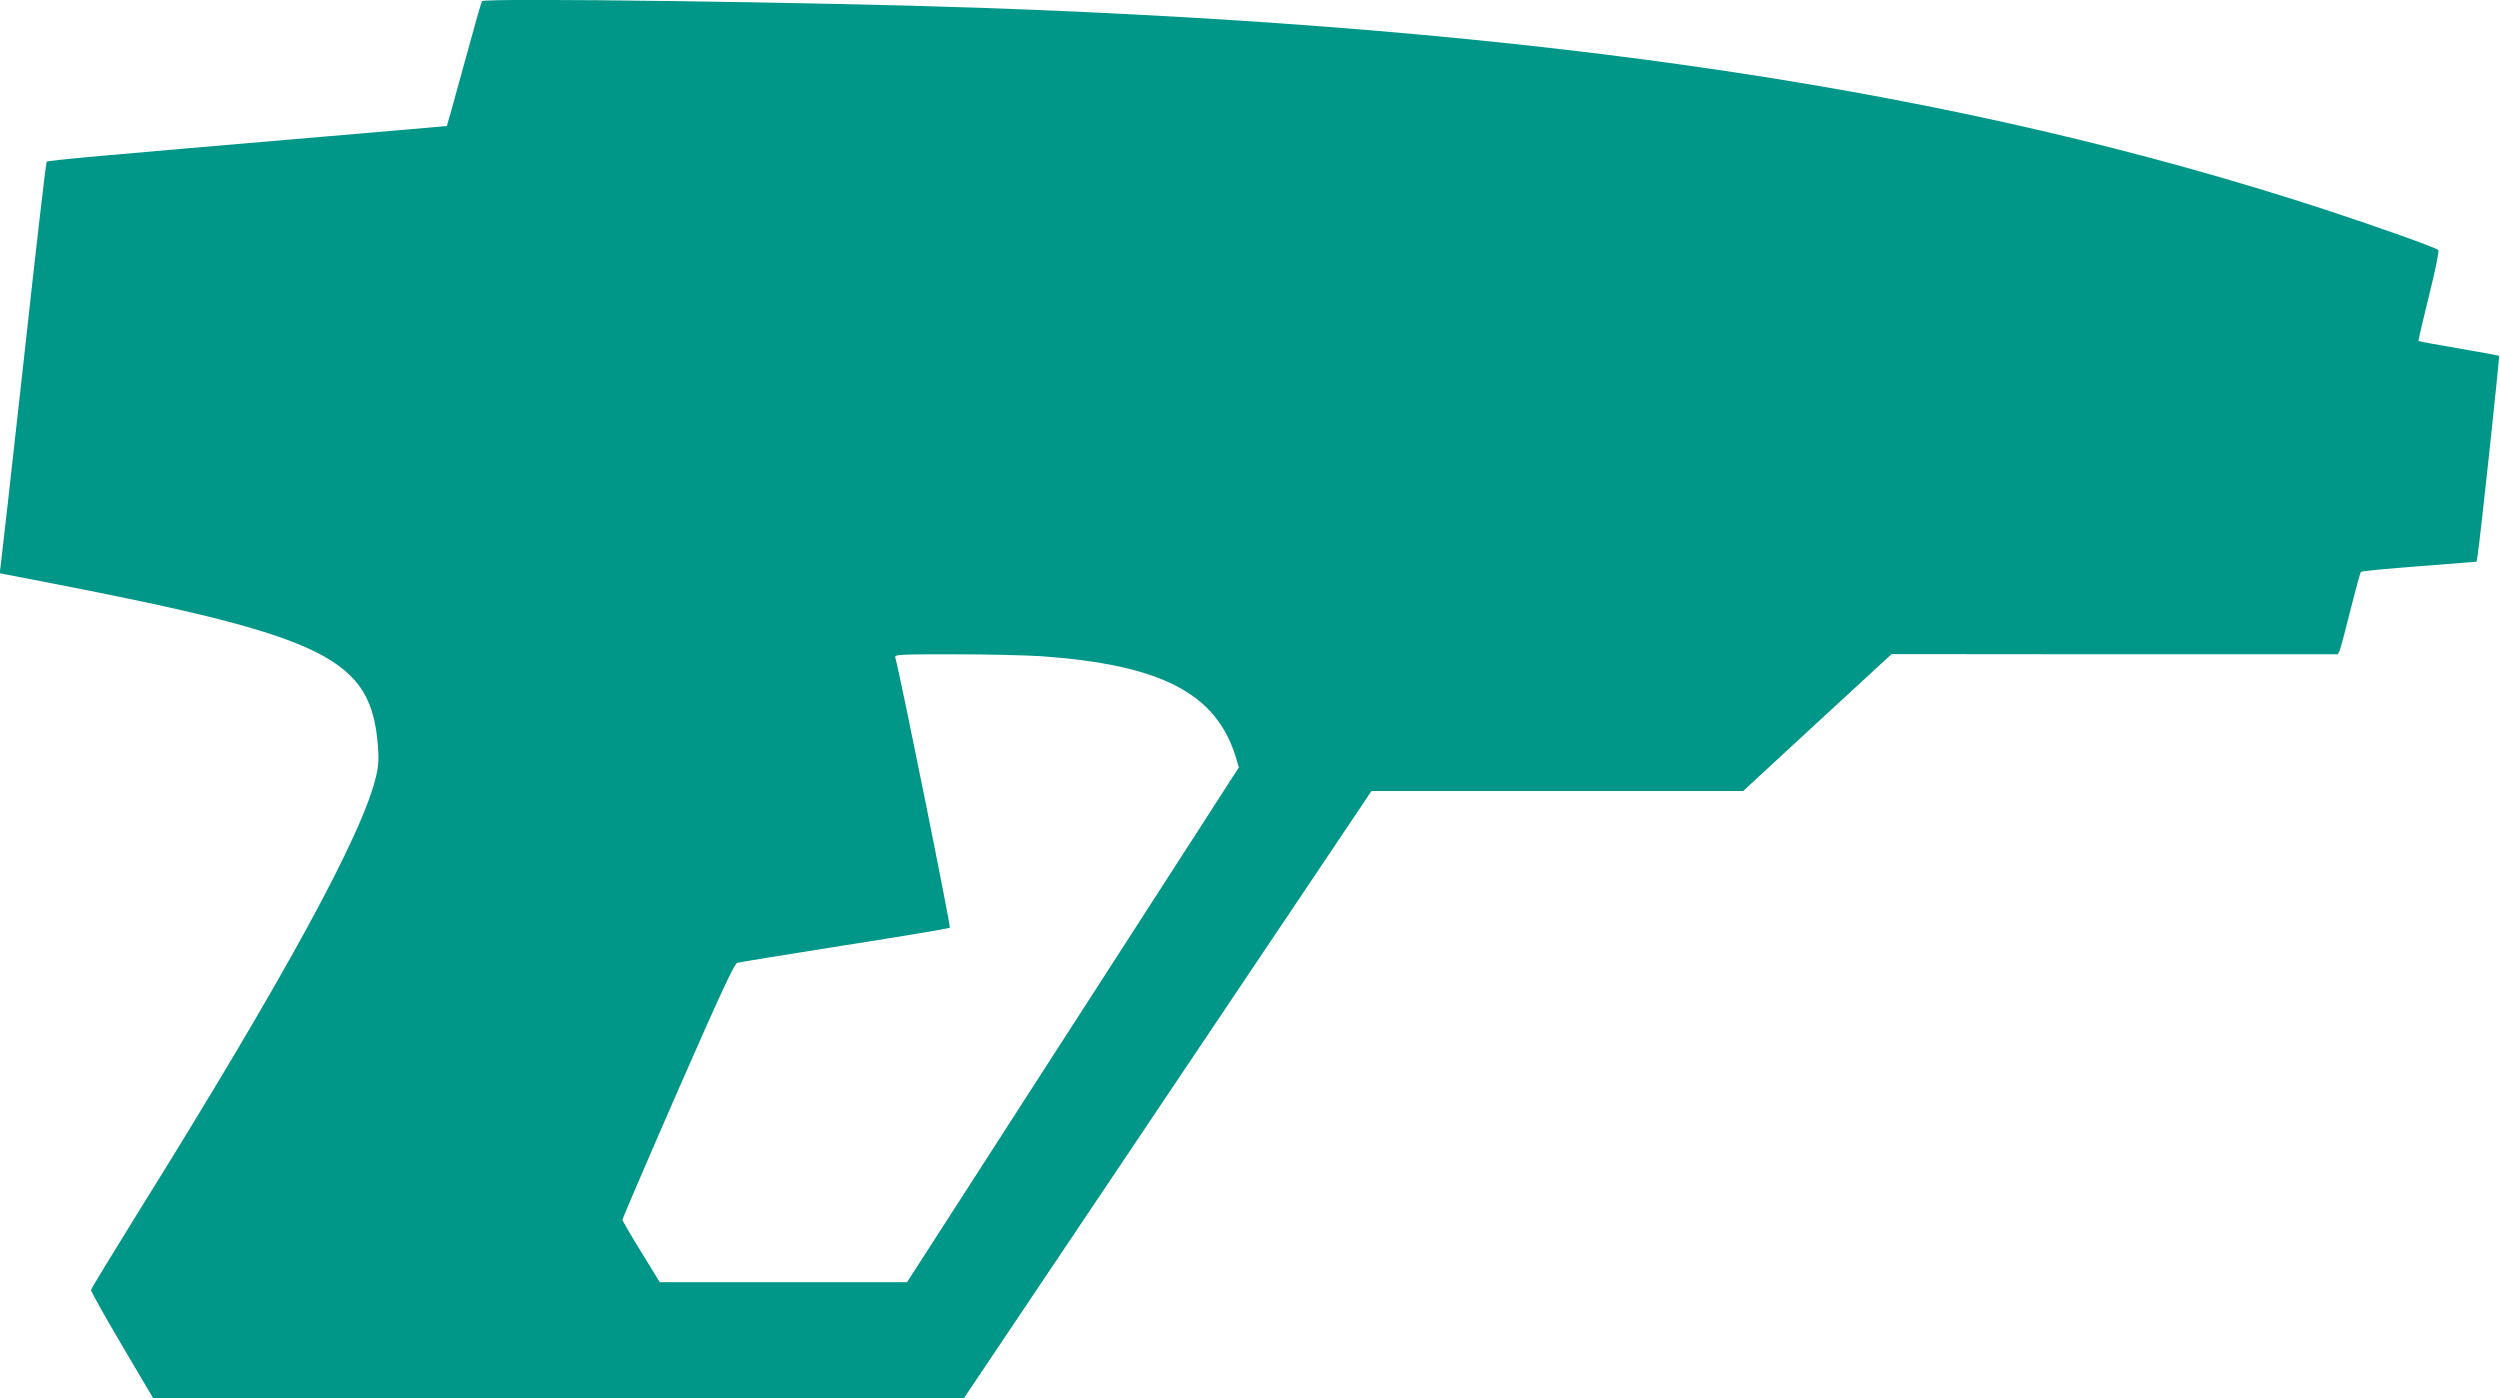 <?xml version="1.0" standalone="no"?>
<!DOCTYPE svg PUBLIC "-//W3C//DTD SVG 20010904//EN"
 "http://www.w3.org/TR/2001/REC-SVG-20010904/DTD/svg10.dtd">
<svg version="1.0" xmlns="http://www.w3.org/2000/svg"
 width="1280pt" height="716pt" viewBox="0 0 1280 716"
 preserveAspectRatio="xMidYMid meet">
<g transform="translate(0,716) scale(0.1,-0.1)"
fill="#009688" stroke="none">
<path d="M2468 7154 c-4 -5 -45 -150 -92 -323 -47 -172 -87 -315 -88 -316 -2
-1 -282 -25 -623 -54 -1127 -96 -1420 -122 -1426 -129 -4 -4 -57 -464 -118
-1022 -62 -558 -115 -1031 -118 -1050 l-5 -35 254 -49 c1424 -276 1648 -387
1683 -836 5 -62 3 -103 -9 -153 -70 -301 -470 -1033 -1229 -2251 -126 -203
-230 -374 -231 -381 0 -7 71 -135 159 -284 l160 -271 2075 1 2075 0 1043 1554
1044 1555 951 0 952 0 380 351 380 350 1143 -1 1142 0 10 22 c5 13 30 106 55
208 26 102 49 188 53 192 4 4 139 17 299 29 l293 23 5 31 c12 68 114 1019 110
1023 -2 2 -95 19 -206 38 -111 19 -204 36 -206 38 -2 2 22 106 53 230 35 140
53 231 48 236 -12 12 -309 118 -574 205 -1883 616 -3997 933 -6890 1035 -834
29 -2541 52 -2552 34z m2867 -3354 c609 -44 890 -189 991 -512 l17 -57 -221
-343 c-122 -189 -504 -782 -850 -1318 l-628 -975 -633 0 -633 0 -95 155 c-53
85 -96 160 -96 165 0 6 127 302 283 659 216 493 289 650 304 656 12 4 260 44
551 90 292 46 534 86 538 90 6 6 -256 1305 -279 1383 -5 16 14 17 303 17 169
0 371 -5 448 -10z"/>
</g>
</svg>
